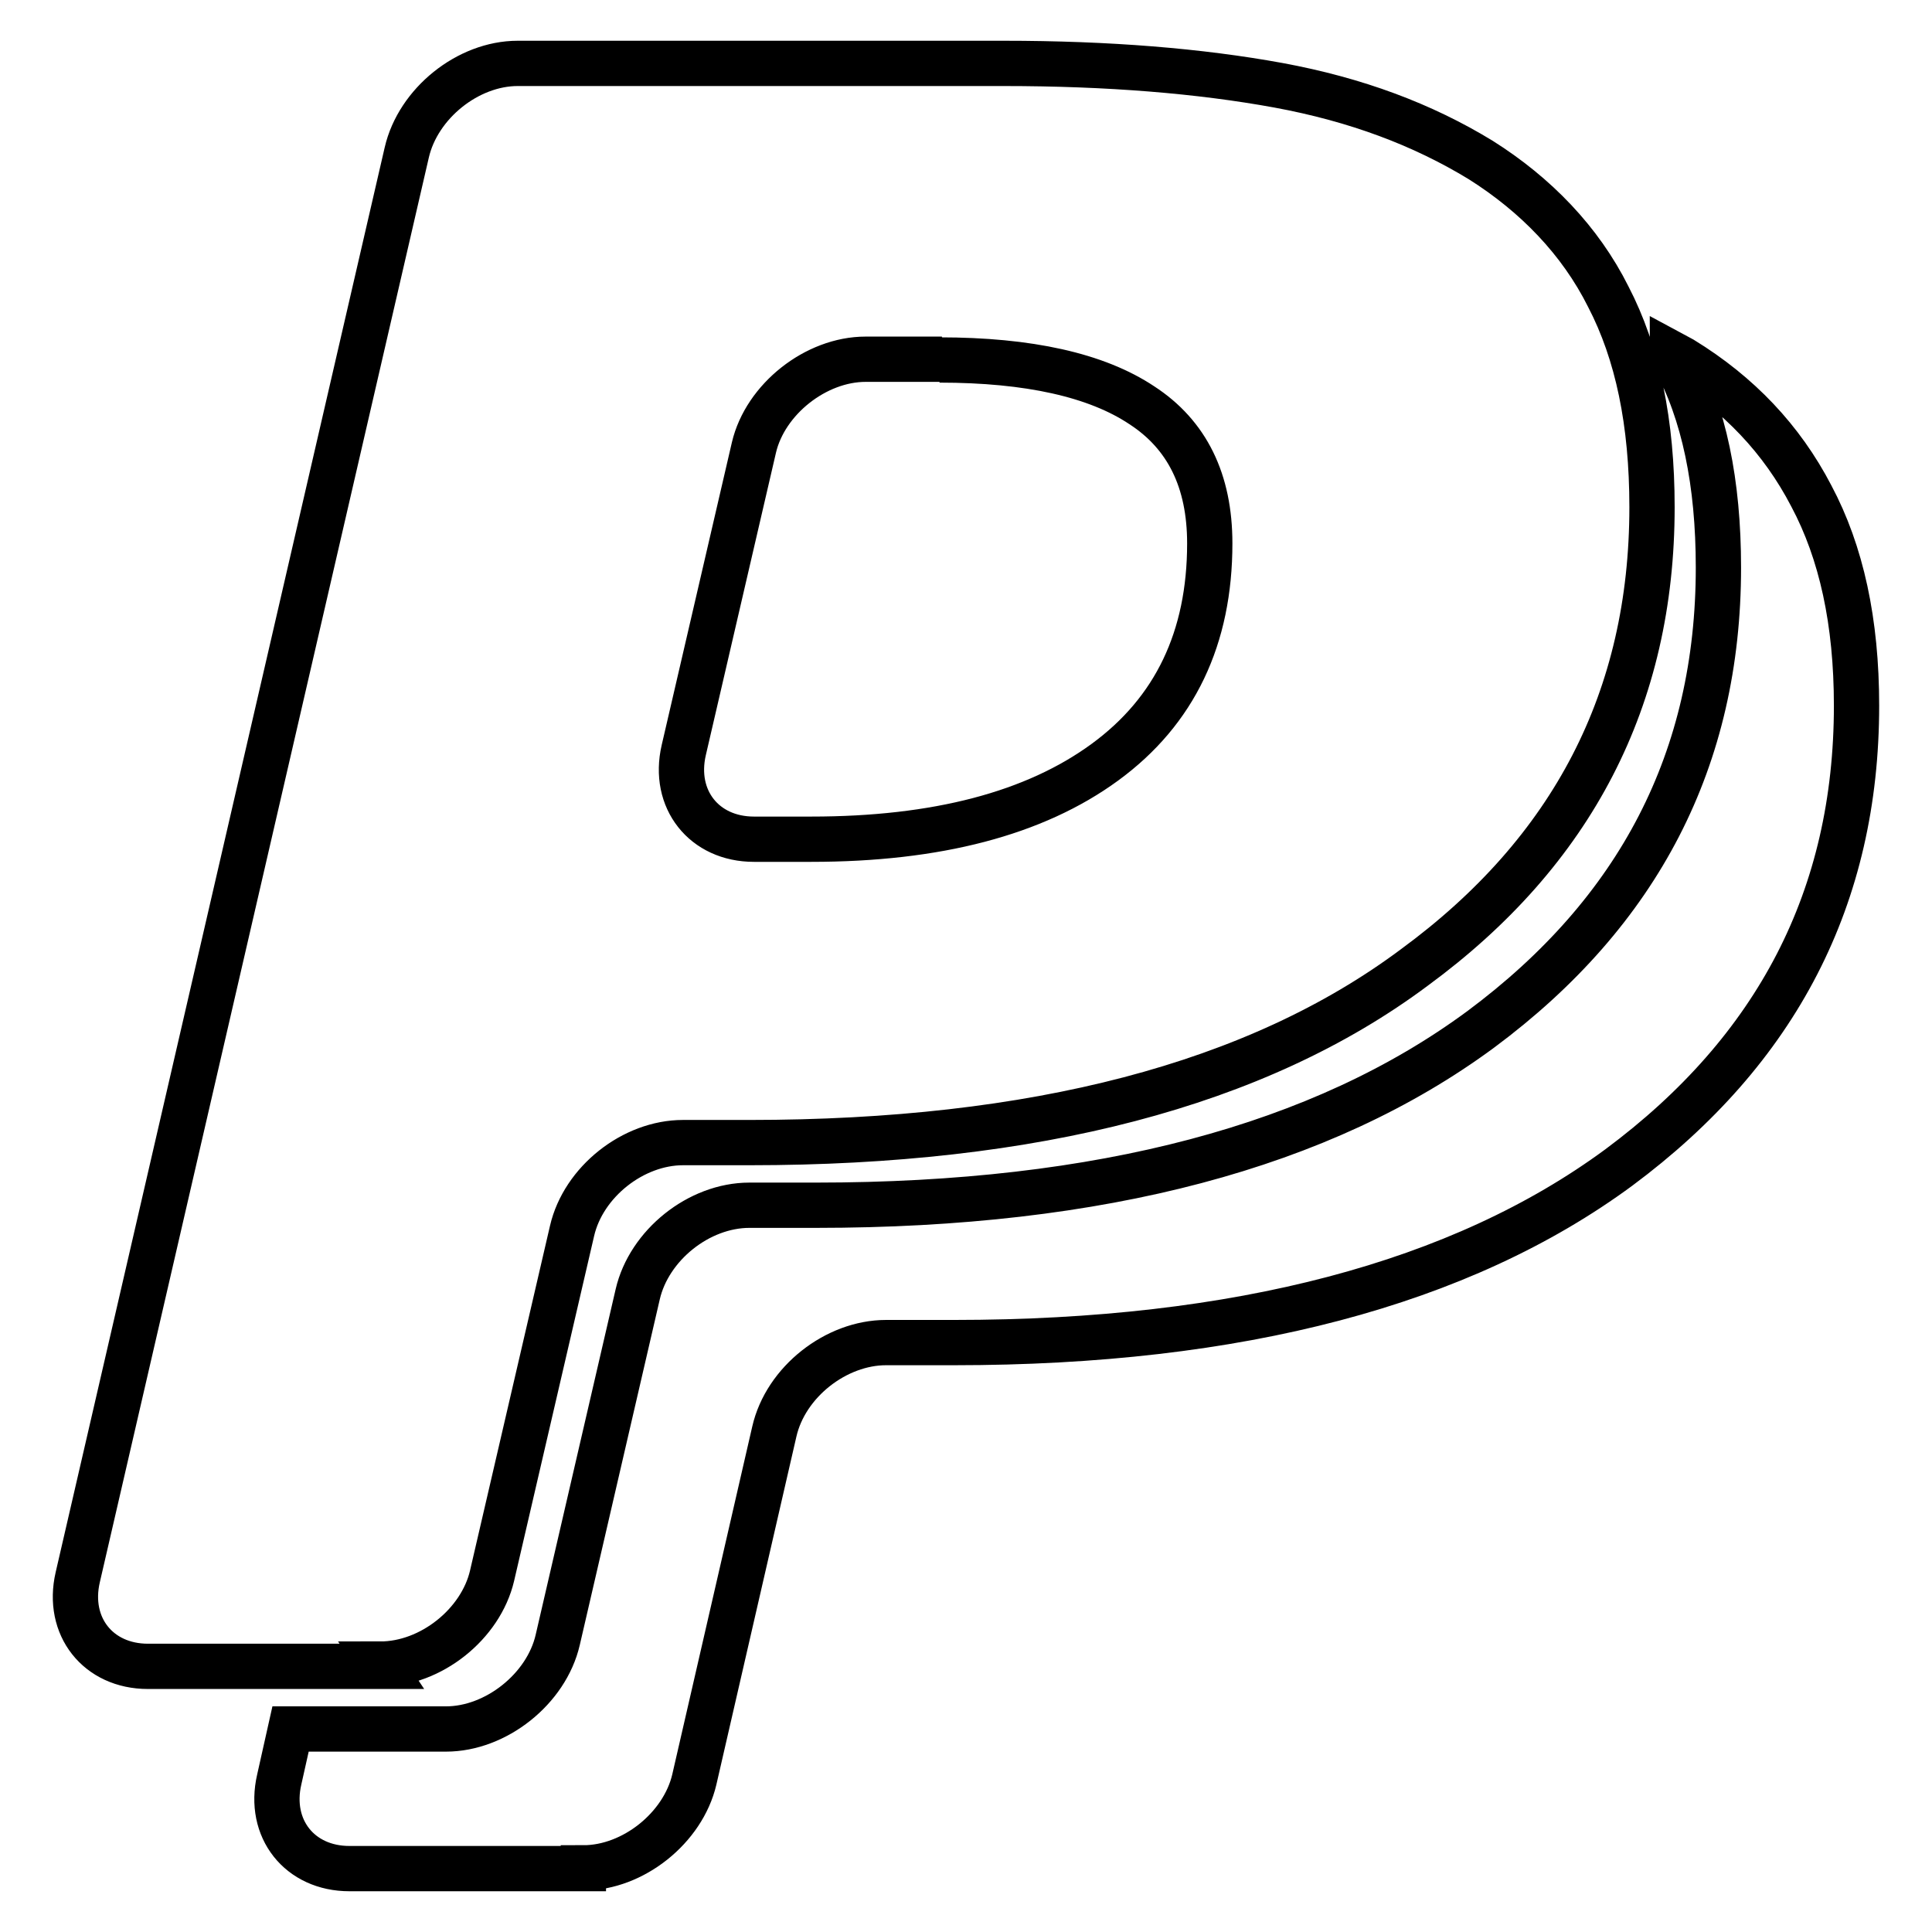 <?xml version="1.0" encoding="utf-8"?>
<!-- Svg Vector Icons : http://www.onlinewebfonts.com/icon -->
<!DOCTYPE svg PUBLIC "-//W3C//DTD SVG 1.1//EN" "http://www.w3.org/Graphics/SVG/1.1/DTD/svg11.dtd">
<svg version="1.1" xmlns="http://www.w3.org/2000/svg" xmlns:xlink="http://www.w3.org/1999/xlink" x="0px" y="0px" viewBox="0 0 256 256" enable-background="new 0 0 256 256" xml:space="preserve">
<g> <path stroke-width="6" fill-opacity="0" stroke="#000000"  d="M77.3,247.6H46.3c-6.6,0-10.8-5.3-9.3-11.8l1.5-6.7h20.6c6.6,0,13.3-5.3,14.8-11.8l10.6-45.8 c1.5-6.5,8.1-11.8,14.8-11.8h8.8c37.8,0,67.1-7.8,88.1-23.3c21-15.6,31.5-35.9,31.5-61.2c0-11.2-1.9-20.5-5.9-27.8 c0-0.2-0.2-0.3-0.2-0.5l1.3,0.7c7.5,4.6,13.2,10.6,17.1,18.1c4,7.5,6,16.7,6,27.8c0,25.3-10.5,45.6-31.5,61.2 c-20.9,15.4-50.4,23.2-88.1,23.2h-9c-6.6,0-13.3,5.2-14.8,11.8L92,235.8c-1.5,6.4-8.1,11.7-14.7,11.7L77.3,247.6z M50.6,220.8H19.6 c-6.6,0-10.8-5.3-9.3-11.8L53.9,20.2C55.4,13.7,62,8.4,68.6,8.4h64.4c13.9,0,26,1,36.4,2.9c10.3,1.9,19.1,5.2,26.8,9.9 c7.3,4.6,13.2,10.7,16.9,18.1c3.9,7.5,5.8,16.7,5.8,27.9c0,25.3-10.5,45.6-31.5,61c-20.9,15.6-50.4,23.2-88.1,23.2h-8.8 c-6.6,0-13.2,5.2-14.7,11.7l-10.6,45.7c-1.5,6.4-8.1,11.7-14.8,11.7L50.6,220.8z M124.8,47.6h-10.1c-6.6,0-13.3,5.3-14.8,11.7 l-9.3,40.1c-1.5,6.5,2.7,11.8,9.3,11.8h7.6c16.6,0,29.6-3.4,38.9-10.2c9.3-6.8,13.9-16.5,13.9-29c0-8.3-3-14.4-9-18.3 c-6-4-15-6-26.8-6L124.8,47.6L124.8,47.6z"/></g>
</svg>